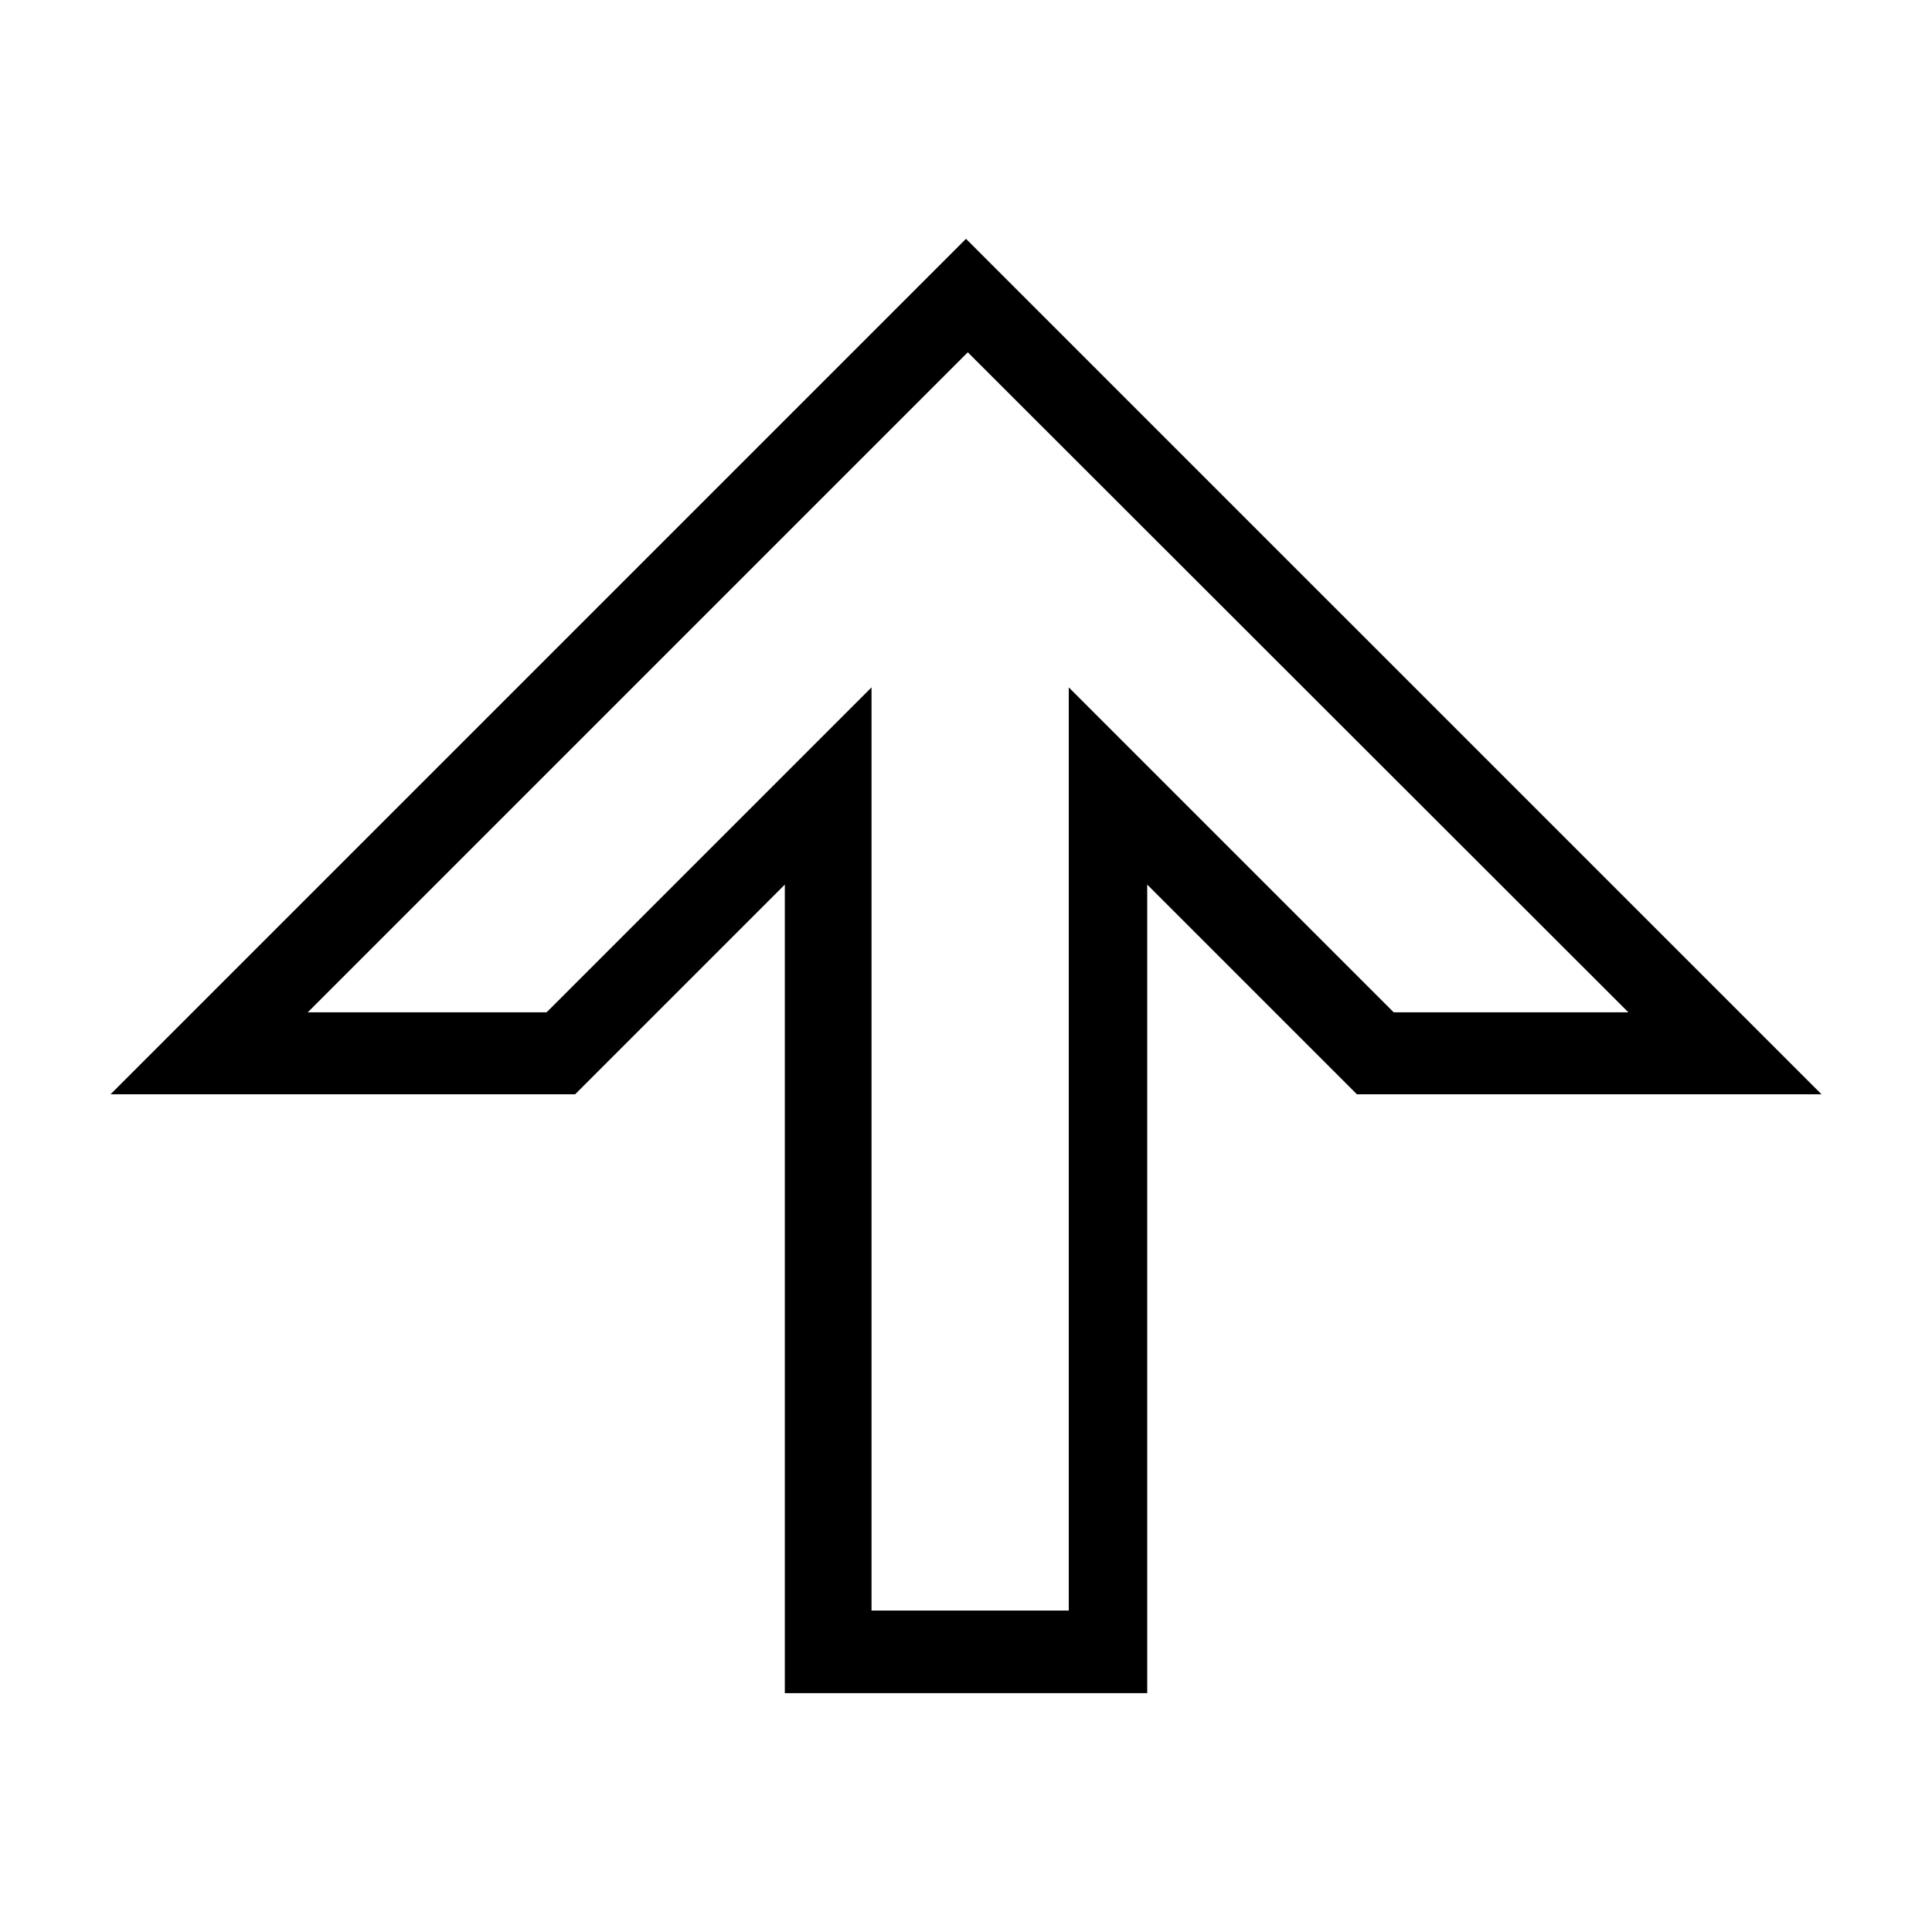<?xml version="1.0" encoding="UTF-8"?>
<!-- Uploaded to: SVG Repo, www.svgrepo.com, Generator: SVG Repo Mixer Tools -->
<svg fill="#000000" width="800px" height="800px" version="1.1" viewBox="144 144 512 512" xmlns="http://www.w3.org/2000/svg">
 <path d="m400 207.29-226.71 226.71h123.12l55.578-55.578v214.28h96.039v-214.28l55.574 55.574h123.12zm0.473 30.07 175.07 174.92h-62.188l-86.121-86.121v244.66h-52.27v-244.66l-86.121 86.121h-63.293z"/>
</svg>